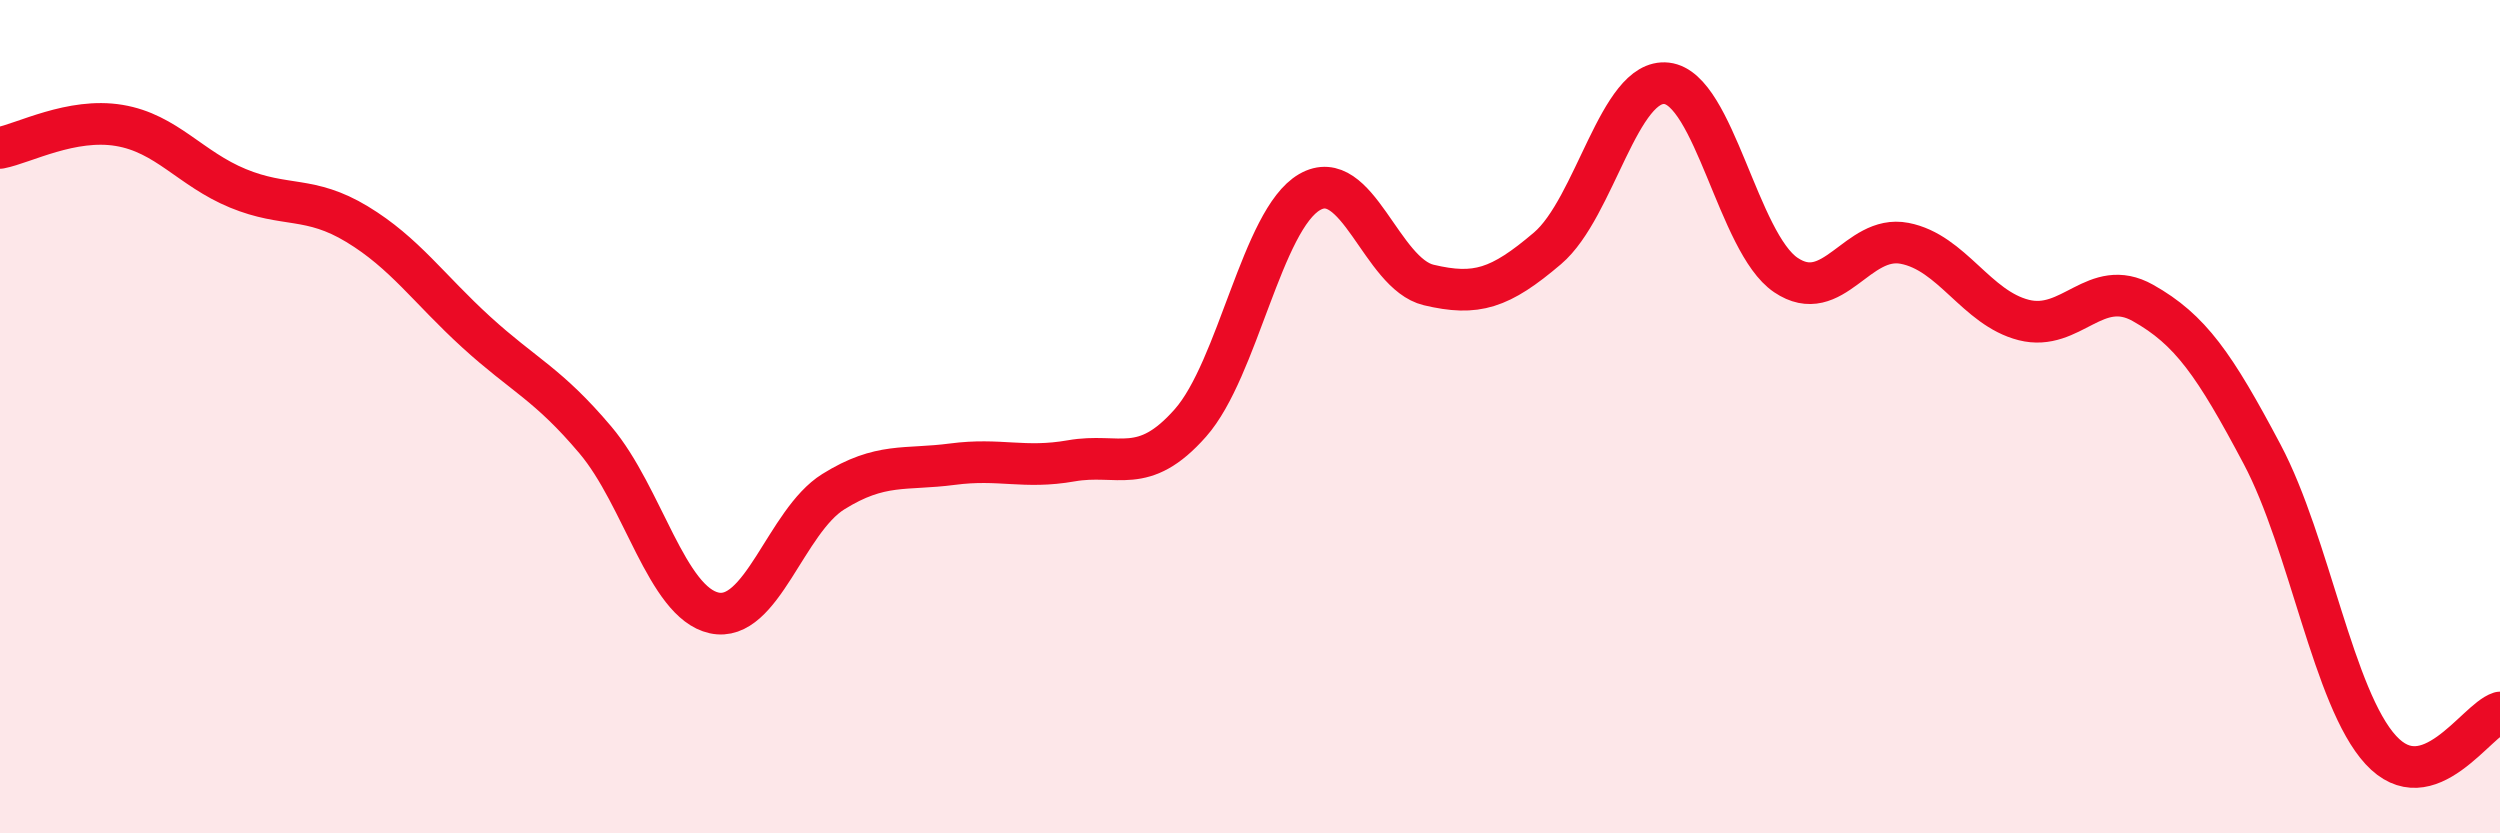 
    <svg width="60" height="20" viewBox="0 0 60 20" xmlns="http://www.w3.org/2000/svg">
      <path
        d="M 0,3.55 C 0.57,3.44 1.72,2.82 2.86,3.01 C 4,3.2 4.57,4.05 5.71,4.52 C 6.85,4.99 7.43,4.69 8.57,5.38 C 9.71,6.07 10.29,6.93 11.43,7.97 C 12.57,9.01 13.15,9.21 14.29,10.56 C 15.43,11.91 16,14.46 17.14,14.71 C 18.28,14.96 18.86,12.51 20,11.8 C 21.14,11.09 21.72,11.29 22.86,11.14 C 24,10.99 24.57,11.26 25.71,11.06 C 26.85,10.86 27.43,11.44 28.57,10.15 C 29.71,8.86 30.29,5.27 31.43,4.61 C 32.57,3.95 33.15,6.57 34.29,6.84 C 35.43,7.11 36,6.93 37.14,5.96 C 38.28,4.99 38.86,1.87 40,2 C 41.14,2.13 41.72,5.83 42.86,6.6 C 44,7.37 44.57,5.62 45.71,5.84 C 46.85,6.06 47.43,7.39 48.57,7.68 C 49.71,7.97 50.29,6.63 51.43,7.27 C 52.57,7.91 53.15,8.75 54.29,10.9 C 55.43,13.05 56,16.76 57.14,18 C 58.28,19.24 59.43,17.28 60,17.1L60 20L0 20Z"
        fill="#EB0A25"
        opacity="0.1"
        stroke-linecap="round"
        stroke-linejoin="round"
      />
      <path
        d="M 0,3.55 C 0.57,3.44 1.72,2.82 2.86,3.01 C 4,3.2 4.57,4.05 5.71,4.52 C 6.85,4.99 7.43,4.69 8.57,5.38 C 9.71,6.07 10.29,6.93 11.43,7.97 C 12.57,9.01 13.15,9.21 14.29,10.56 C 15.43,11.91 16,14.46 17.14,14.71 C 18.28,14.96 18.86,12.51 20,11.8 C 21.14,11.09 21.72,11.29 22.86,11.14 C 24,10.99 24.57,11.26 25.71,11.06 C 26.85,10.86 27.43,11.44 28.57,10.15 C 29.71,8.86 30.29,5.27 31.43,4.61 C 32.57,3.95 33.15,6.57 34.29,6.84 C 35.43,7.11 36,6.93 37.14,5.96 C 38.28,4.99 38.86,1.87 40,2 C 41.14,2.13 41.72,5.83 42.86,6.6 C 44,7.37 44.57,5.62 45.71,5.84 C 46.85,6.06 47.43,7.39 48.57,7.68 C 49.71,7.97 50.29,6.63 51.43,7.27 C 52.57,7.91 53.15,8.75 54.29,10.9 C 55.43,13.05 56,16.76 57.14,18 C 58.28,19.24 59.43,17.28 60,17.1"
        stroke="#EB0A25"
        stroke-width="1"
        fill="none"
        stroke-linecap="round"
        stroke-linejoin="round"
      />
    </svg>
  
